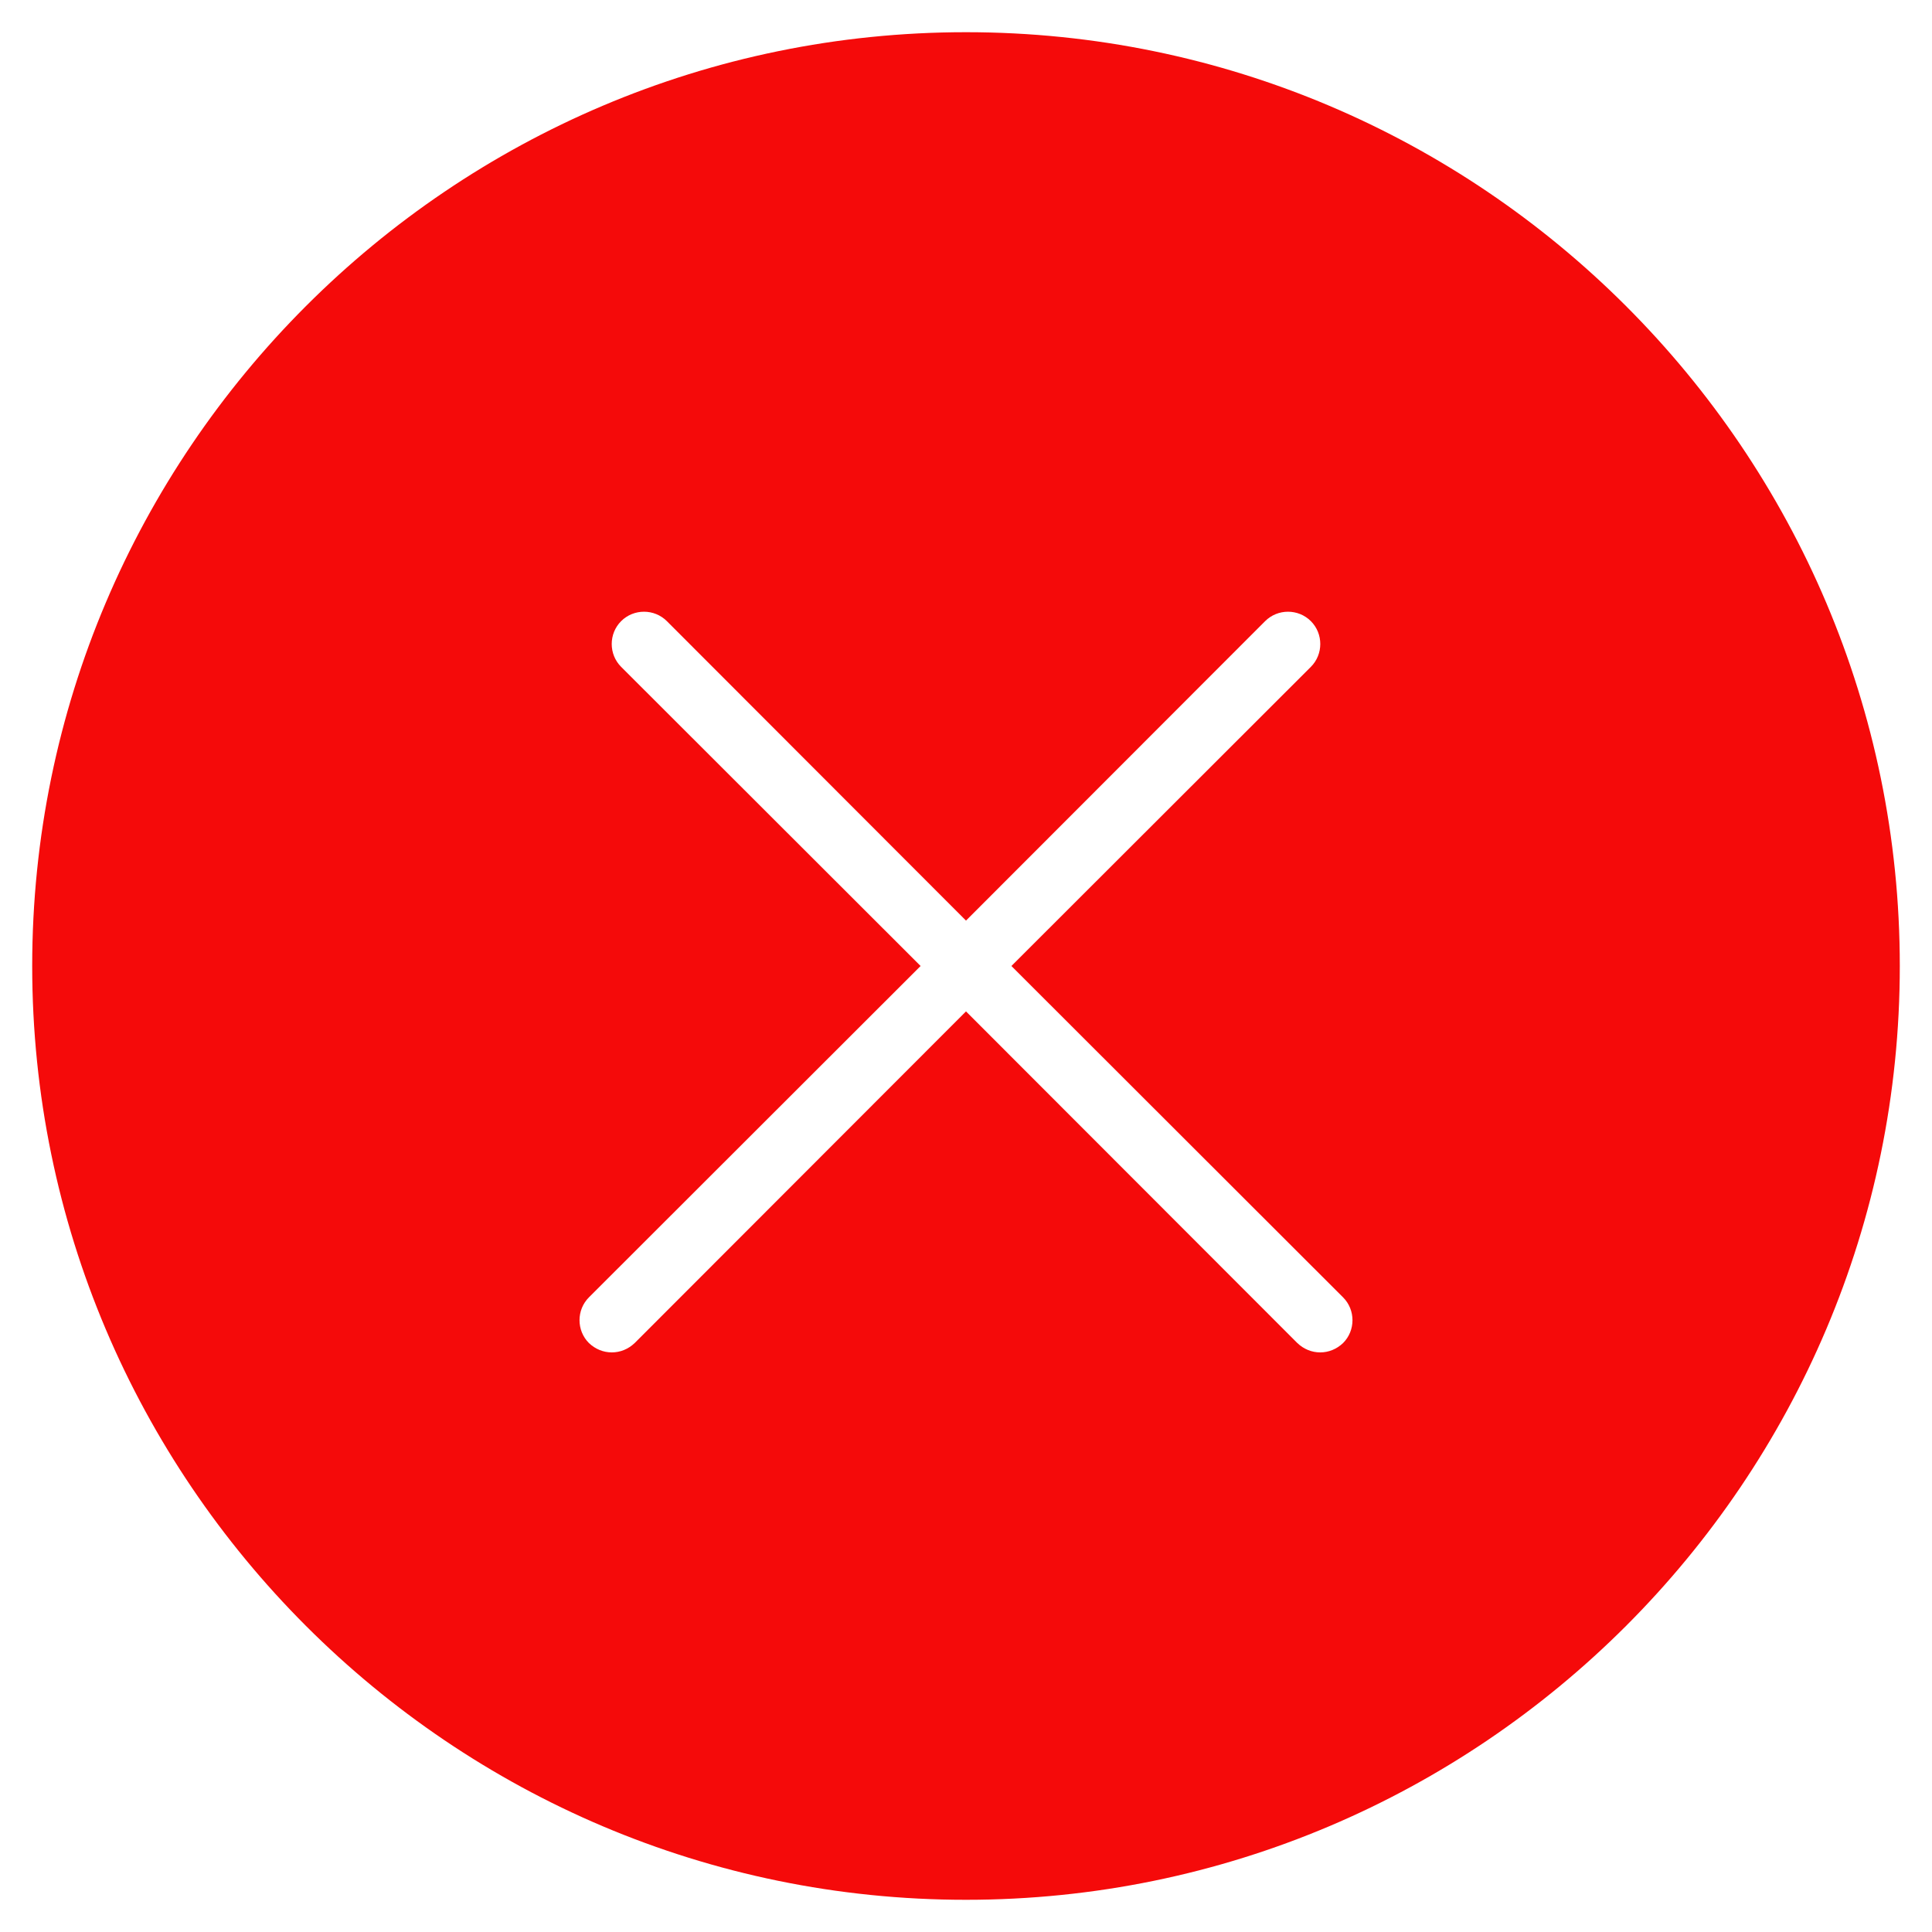 <?xml version="1.0" encoding="UTF-8"?>
<!DOCTYPE svg PUBLIC "-//W3C//DTD SVG 1.1//EN" "http://www.w3.org/Graphics/SVG/1.1/DTD/svg11.dtd">
<svg version="1.1" xmlns="http://www.w3.org/2000/svg" xmlns:xlink="http://www.w3.org/1999/xlink" width="60" height="60"  xml:space="preserve">
    <path id="bezier" stroke="none" fill="rgb(245, 10, 10)" d="M 30,1 C 14.01,1 1,14.01 1,30 1,45.99 14.01,59 30,59 45.99,59 59,45.99 59,30 59,14.01 45.99,1 30,1 Z M 41.71,41.71 C 41.51,41.9 41.26,42 41,42 40.74,42 40.49,41.9 40.29,41.71 L 30,31.41 19.71,41.71 C 19.51,41.9 19.26,42 19,42 18.74,42 18.49,41.9 18.29,41.71 17.9,41.32 17.9,40.68 18.29,40.29 L 28.59,30 19.29,20.71 C 18.9,20.32 18.9,19.68 19.29,19.29 19.68,18.9 20.32,18.9 20.71,19.29 L 30,28.59 39.29,19.29 C 39.68,18.9 40.32,18.9 40.71,19.29 41.1,19.68 41.1,20.32 40.71,20.71 L 31.41,30 41.71,40.29 C 42.1,40.68 42.1,41.32 41.71,41.71 Z M 41.71,41.71" />
</svg>
